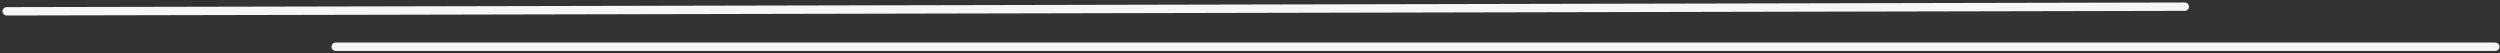 <svg width="749" height="16" viewBox="0 0 749 16" fill="none" xmlns="http://www.w3.org/2000/svg">
<rect x="0" y="0" width="749" height="16" fill="#333333" stroke="none"/>
<path d="M2 3.389C5.207 3.389 8.415 3.389 116.136 3.159C223.857 2.93 435.995 2.472 654.561 2" stroke="#F6F6F6" stroke-width="2.507" stroke-linecap="round"/>
<path d="M100.579 14H747.586" stroke="#F6F6F6" stroke-width="2.507" stroke-linecap="round"/>
</svg>
